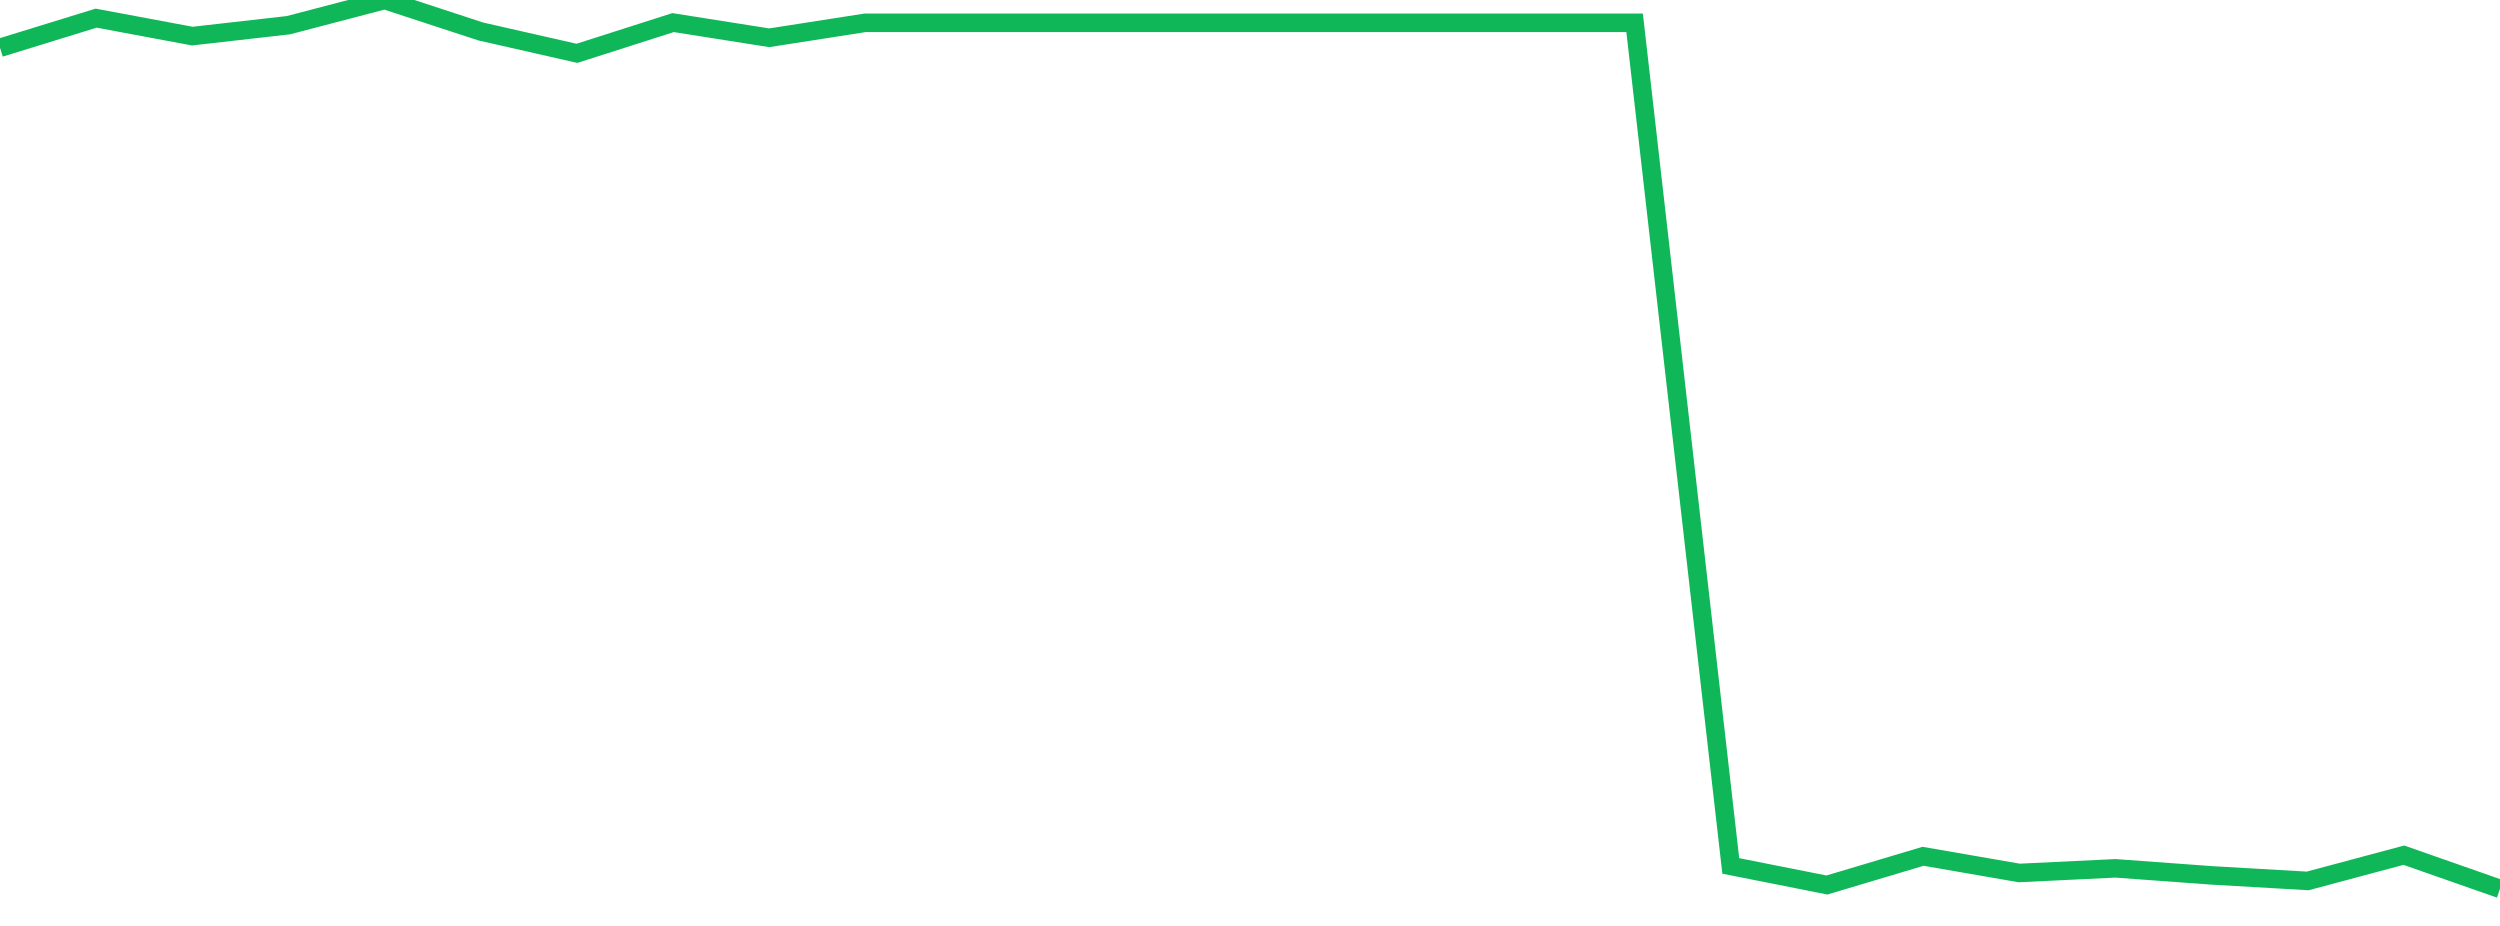 <?xml version="1.0" standalone="no"?>
<!DOCTYPE svg PUBLIC "-//W3C//DTD SVG 1.1//EN" "http://www.w3.org/Graphics/SVG/1.1/DTD/svg11.dtd">
<svg width="135" height="50" viewBox="0 0 135 50" preserveAspectRatio="none" class="sparkline" xmlns="http://www.w3.org/2000/svg"
xmlns:xlink="http://www.w3.org/1999/xlink"><path  class="sparkline--line" d="M 0 2.58 L 0 2.58 L 5.192 0.98 L 10.385 1.95 L 15.577 1.36 L 20.769 0 L 25.962 1.7 L 31.154 2.88 L 36.346 1.22 L 41.538 2.04 L 46.731 1.23 L 51.923 1.23 L 57.115 1.23 L 62.308 1.23 L 67.5 1.23 L 72.692 1.23 L 77.885 1.23 L 83.077 1.23 L 88.269 1.23 L 93.462 46.76 L 98.654 47.79 L 103.846 46.24 L 109.038 47.14 L 114.231 46.89 L 119.423 47.27 L 124.615 47.57 L 129.808 46.18 L 135 48" fill="none" stroke-width="1" stroke="#10b759"></path></svg>